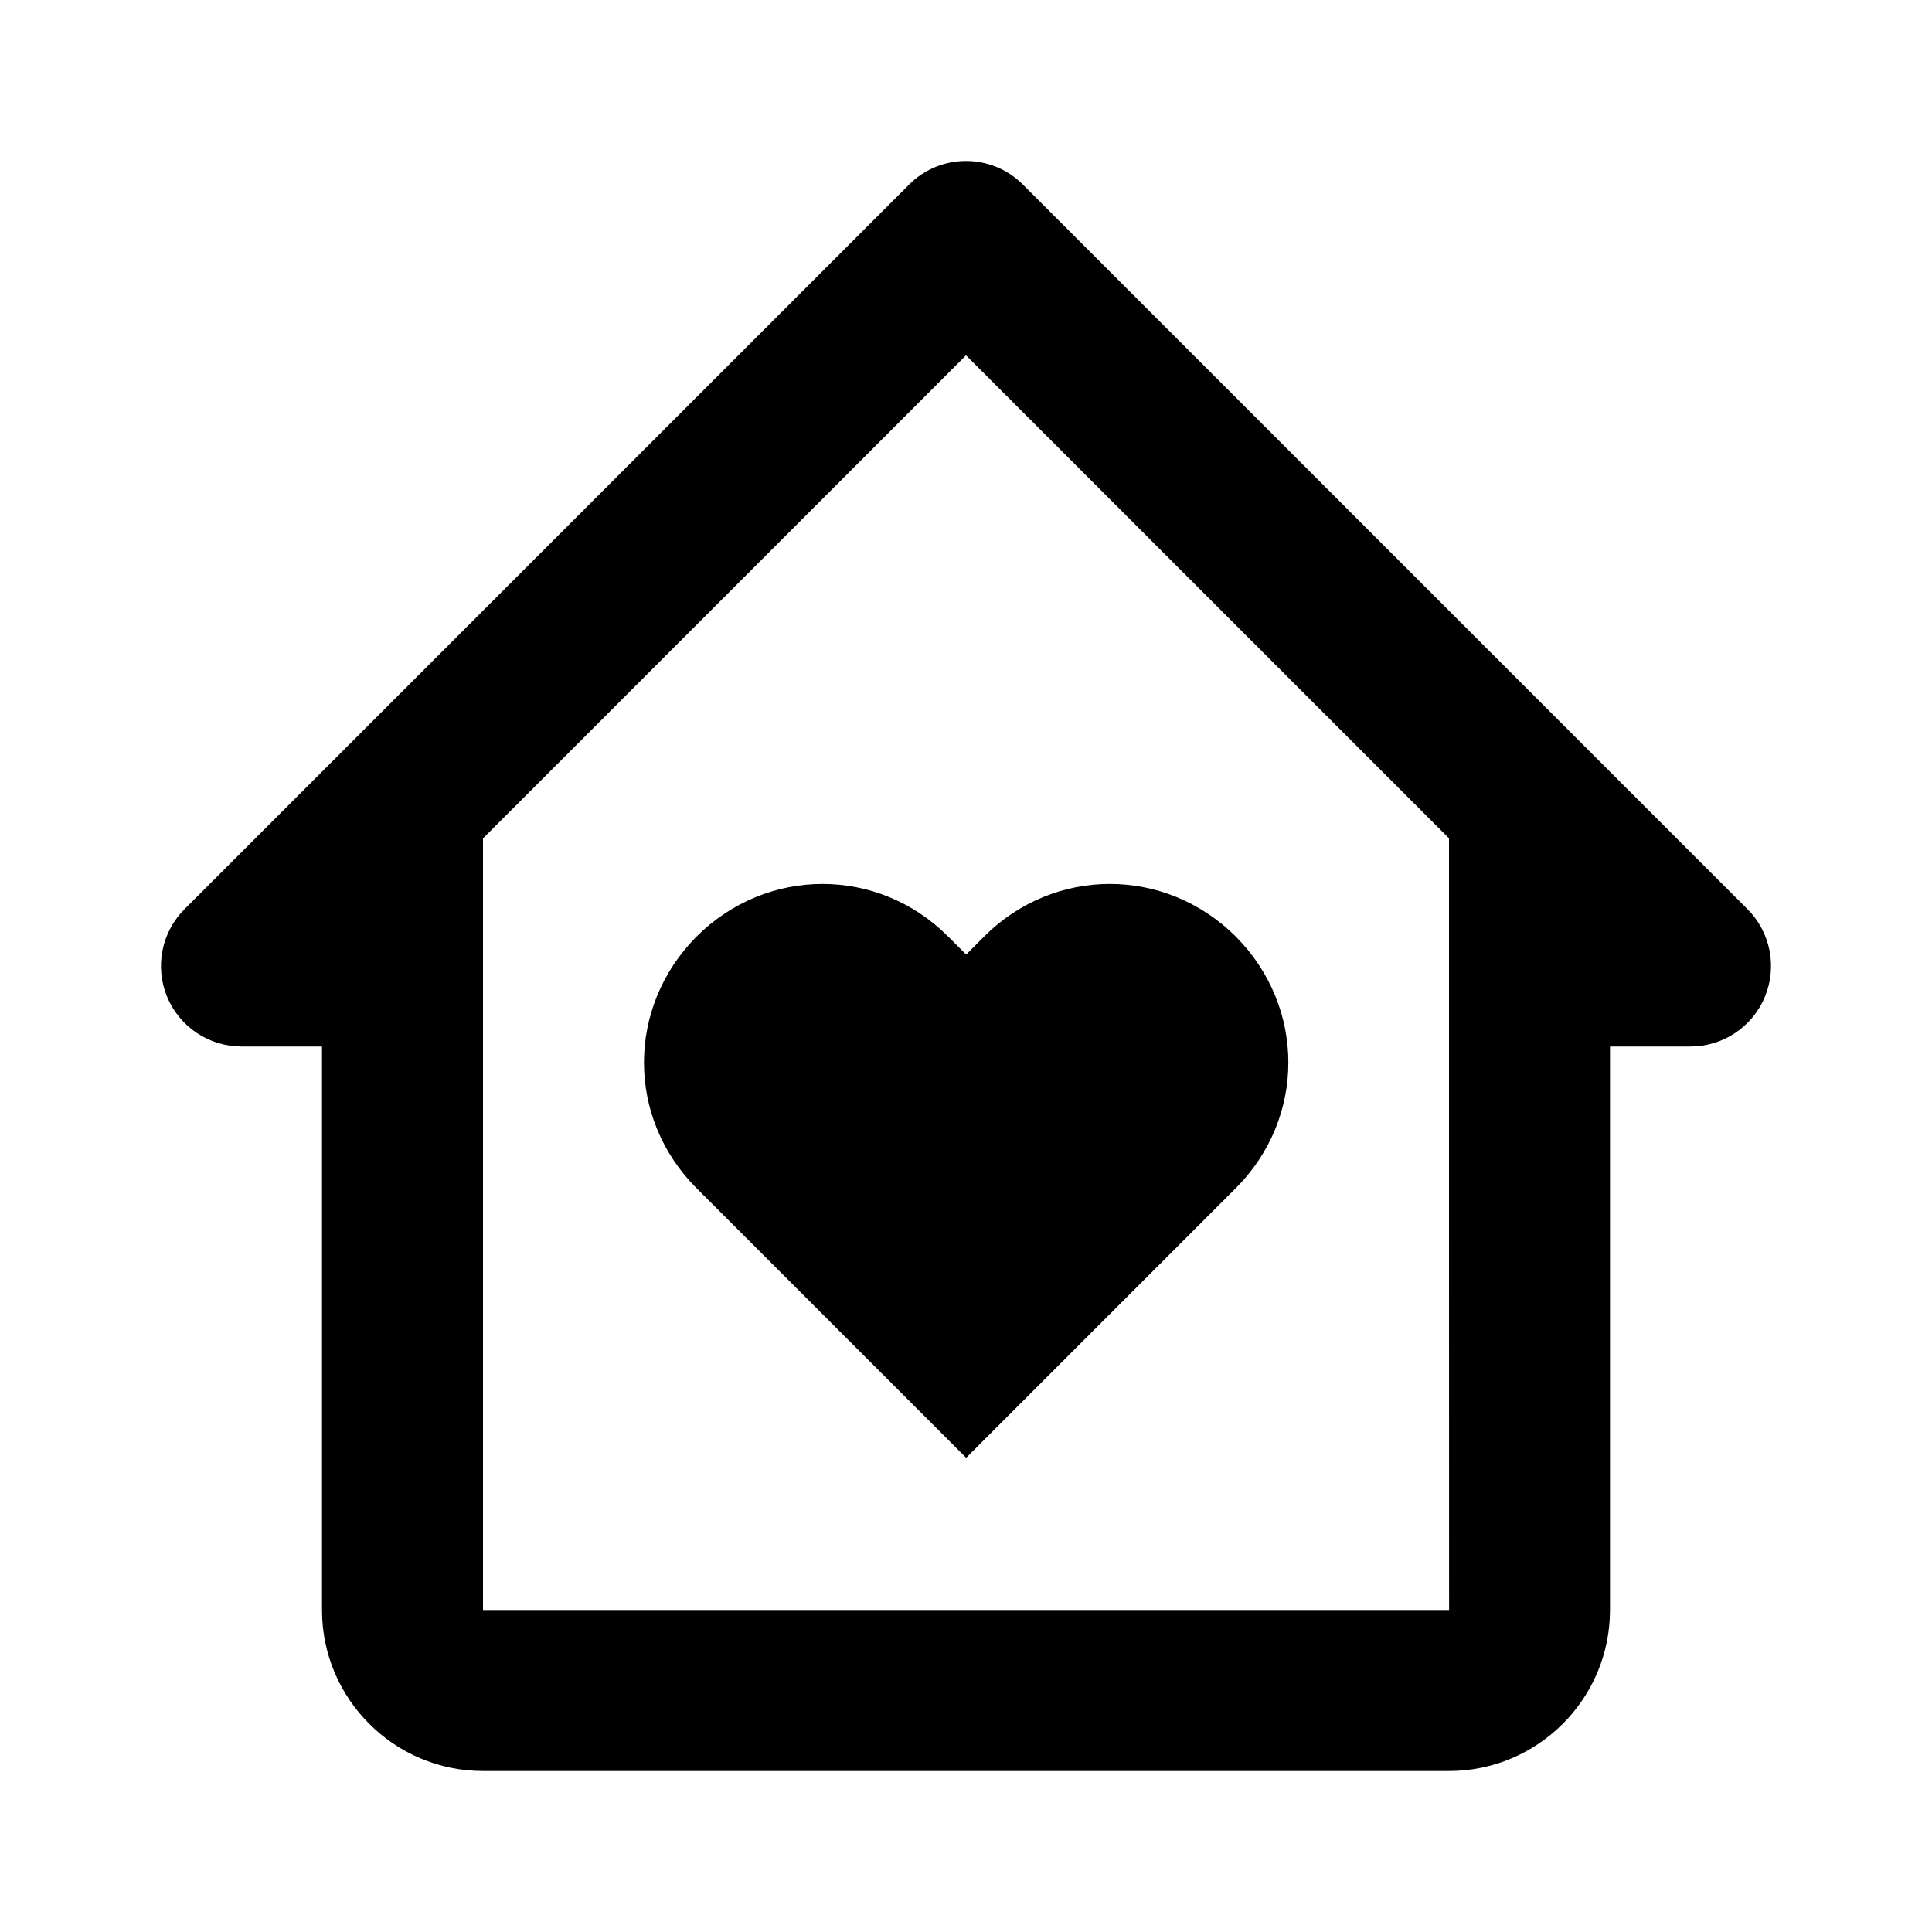 <svg xmlns="http://www.w3.org/2000/svg" width="24" height="24" viewBox="0 0 24 24"><path d="M8.653,14.76l3.349,3.349l3.349-3.349c0.871-0.871,0.871-2.25,0-3.126c-0.875-0.871-2.255-0.871-3.126,0l-0.223,0.224 l-0.224-0.224c-0.87-0.871-2.25-0.871-3.125,0C7.782,12.51,7.782,13.89,8.653,14.76z"/><path d="M3,13h1v2v5c0,1.103,0.897,2,2,2h12c1.103,0,2-0.897,2-2v-5v-2h1c0.404,0,0.77-0.244,0.924-0.617 c0.155-0.374,0.069-0.804-0.217-1.09l-9-9c-0.391-0.391-1.023-0.391-1.414,0l-9,9c-0.286,0.286-0.372,0.716-0.217,1.09 C2.231,12.756,2.596,13,3,13z M12,4.414l6,6V15l0,0l0.001,5H6v-5v-3v-1.585L12,4.414z"/></svg>